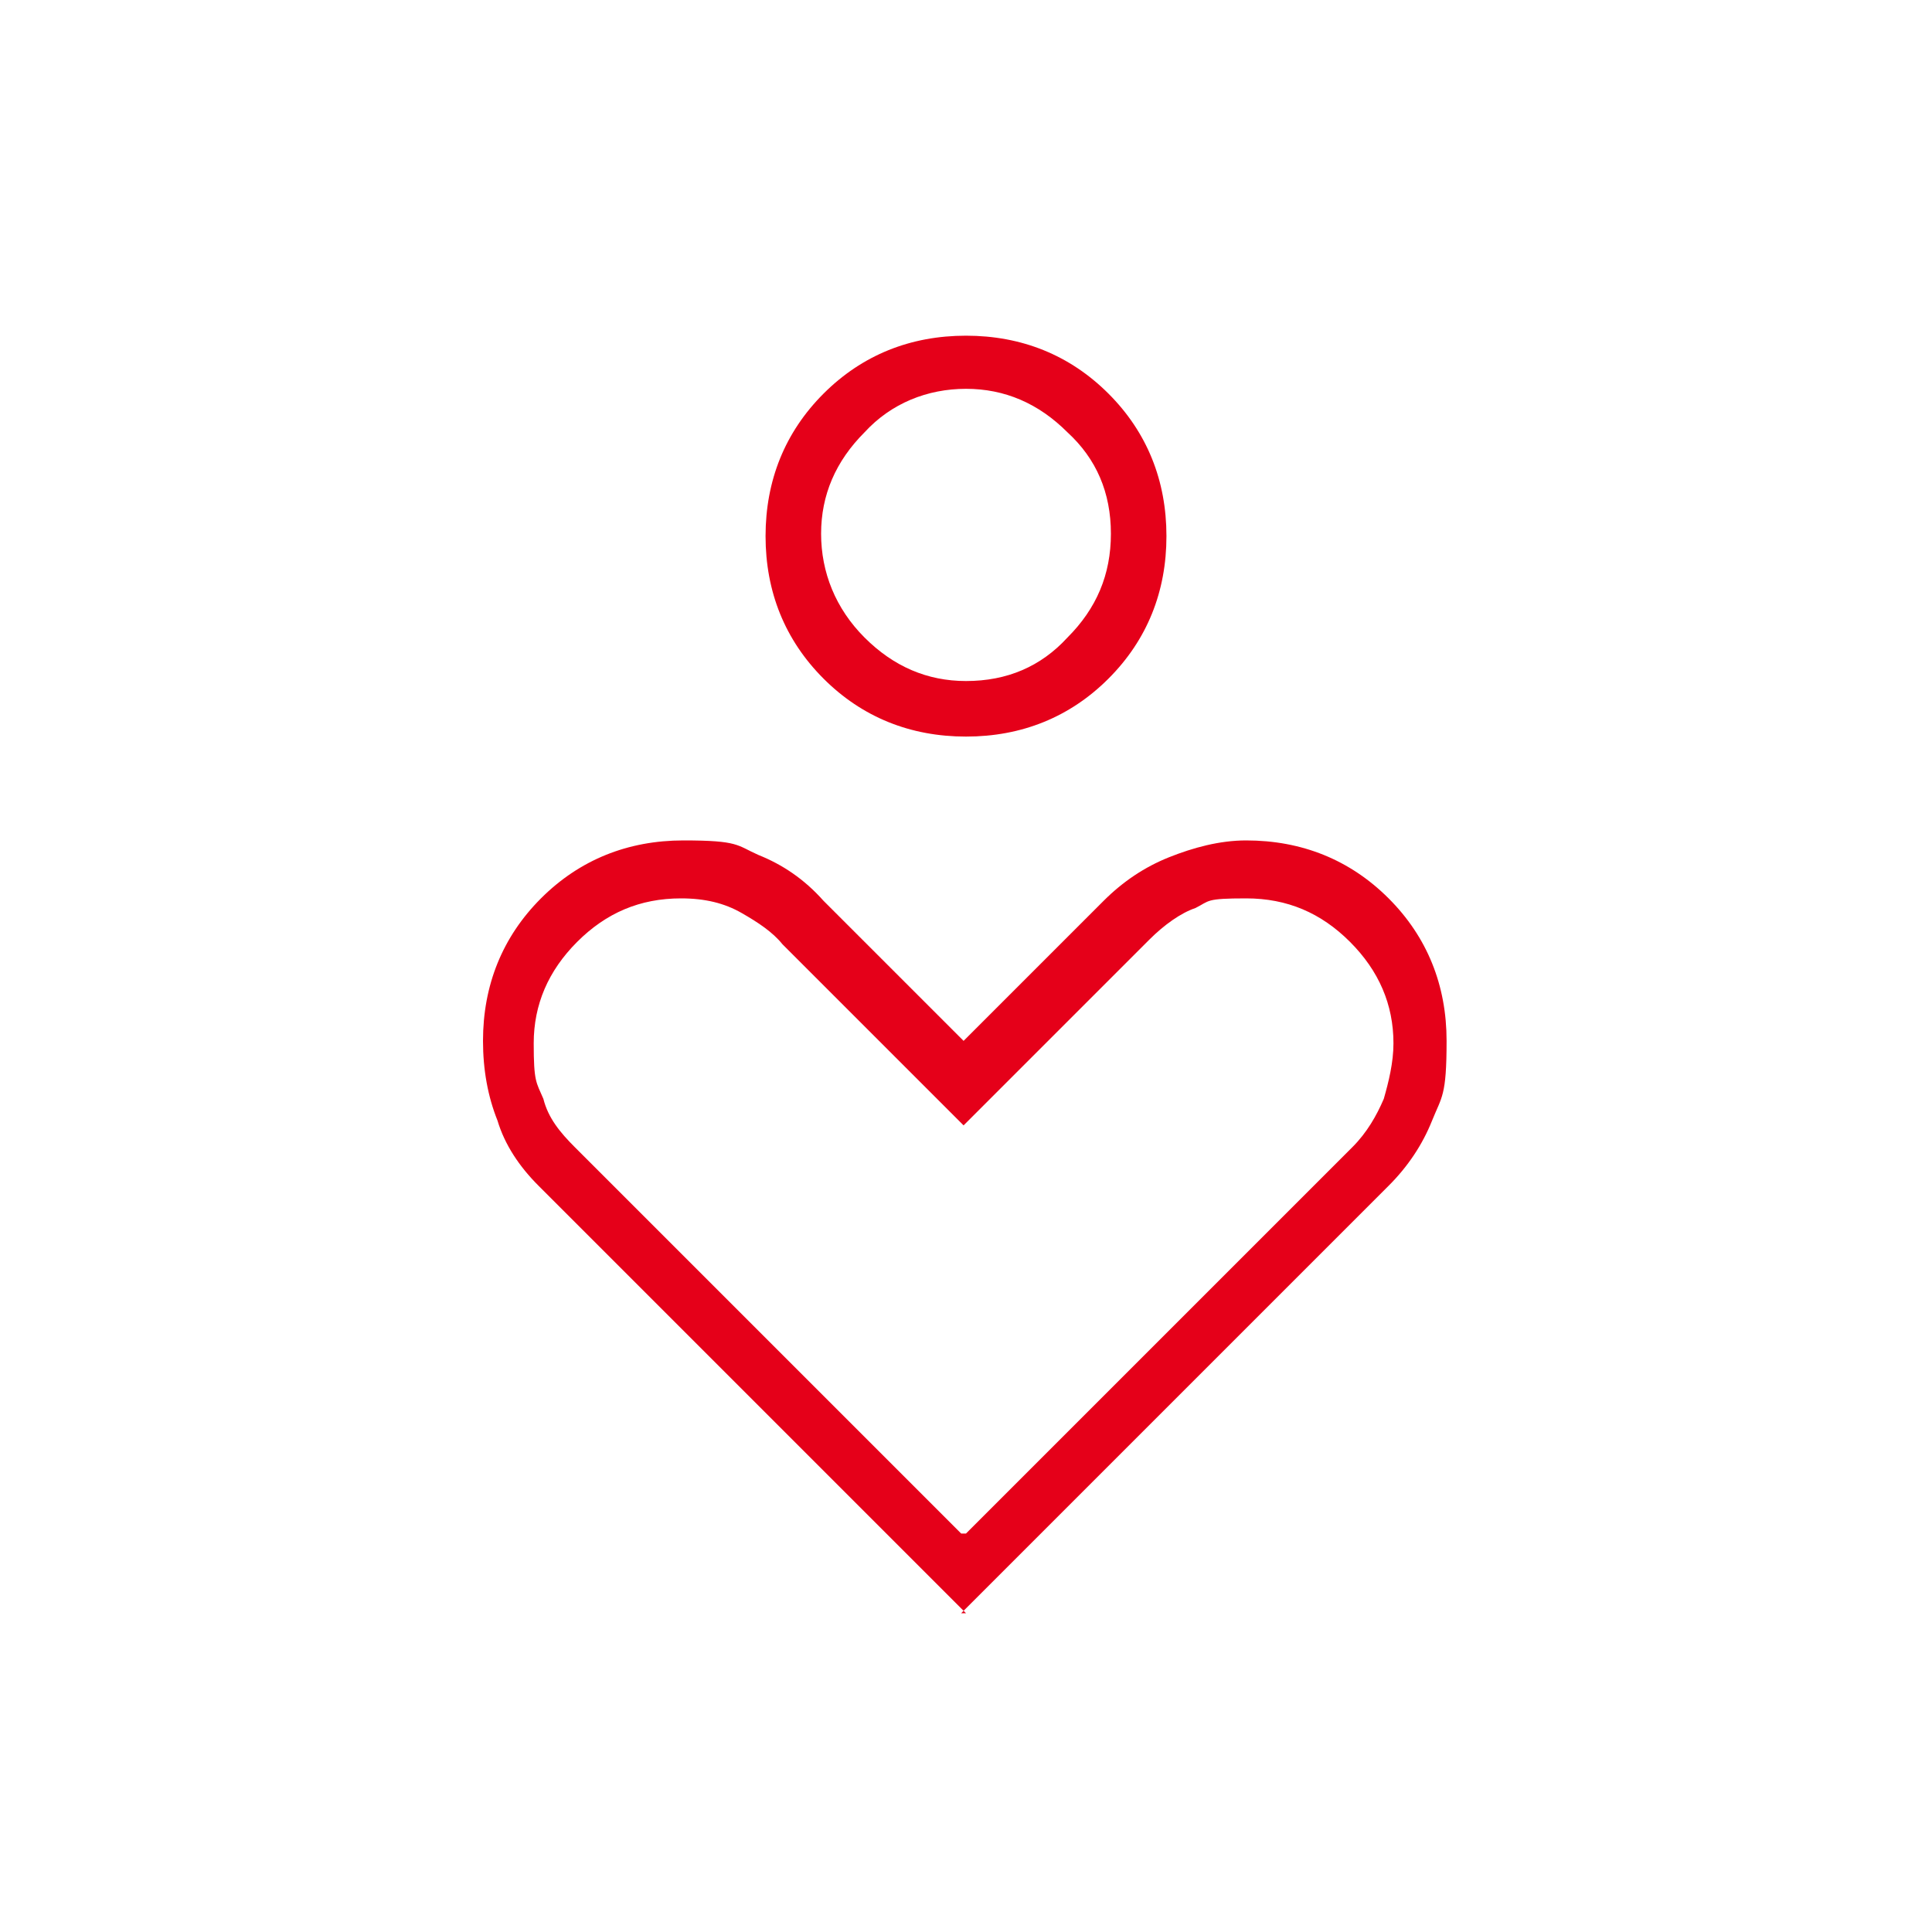 <?xml version="1.0" encoding="UTF-8"?>
<svg id="_レイヤー_1" data-name="レイヤー_1" xmlns="http://www.w3.org/2000/svg" version="1.1" viewBox="0 0 80 80">
  <!-- Generator: Adobe Illustrator 29.2.1, SVG Export Plug-In . SVG Version: 2.1.0 Build 116)  -->
  <defs>
    <style>
      .st0 {
        fill: #e50019;
      }
    </style>
  </defs>
  <path id="digital_wellbeing" class="st0" d="M40,30.5c-2.3,0-4.3-.8-5.9-2.4-1.6-1.6-2.4-3.6-2.4-5.9s.8-4.3,2.4-5.9c1.6-1.6,3.6-2.4,5.9-2.4s4.3.8,5.9,2.4c1.6,1.6,2.4,3.6,2.4,5.9s-.8,4.3-2.4,5.9c-1.6,1.6-3.6,2.4-5.9,2.4ZM40,28.2c1.7,0,3.1-.6,4.2-1.8,1.2-1.2,1.8-2.6,1.8-4.3s-.6-3.1-1.8-4.2c-1.2-1.2-2.6-1.8-4.2-1.8s-3.1.6-4.2,1.8c-1.2,1.2-1.8,2.6-1.8,4.2s.6,3.1,1.8,4.3c1.2,1.2,2.6,1.8,4.2,1.8ZM40,66.8l-17.7-17.7c-.8-.8-1.4-1.7-1.7-2.7-.4-1-.6-2.1-.6-3.3,0-2.3.8-4.3,2.4-5.9,1.6-1.6,3.6-2.4,5.9-2.4s2.2.2,3.1.6c1,.4,1.9,1,2.7,1.9l5.8,5.8,5.8-5.8c.8-.8,1.7-1.4,2.7-1.8,1-.4,2.1-.7,3.2-.7,2.3,0,4.3.8,5.9,2.4,1.6,1.6,2.4,3.6,2.4,5.9s-.2,2.3-.6,3.3c-.4,1-1,1.9-1.8,2.7l-17.7,17.7ZM40,63.5l16-16c.6-.6,1-1.3,1.3-2,.2-.7.4-1.5.4-2.3,0-1.6-.6-3-1.8-4.2-1.2-1.2-2.6-1.8-4.3-1.8s-1.5.1-2.1.4c-.6.2-1.3.7-1.9,1.3l-7.7,7.7-7.5-7.5c-.4-.5-1-.9-1.7-1.3-.7-.4-1.5-.6-2.5-.6-1.7,0-3.1.6-4.3,1.8-1.2,1.2-1.8,2.6-1.8,4.2s.1,1.6.4,2.3c.2.8.7,1.4,1.3,2l16,16Z"/>
</svg>